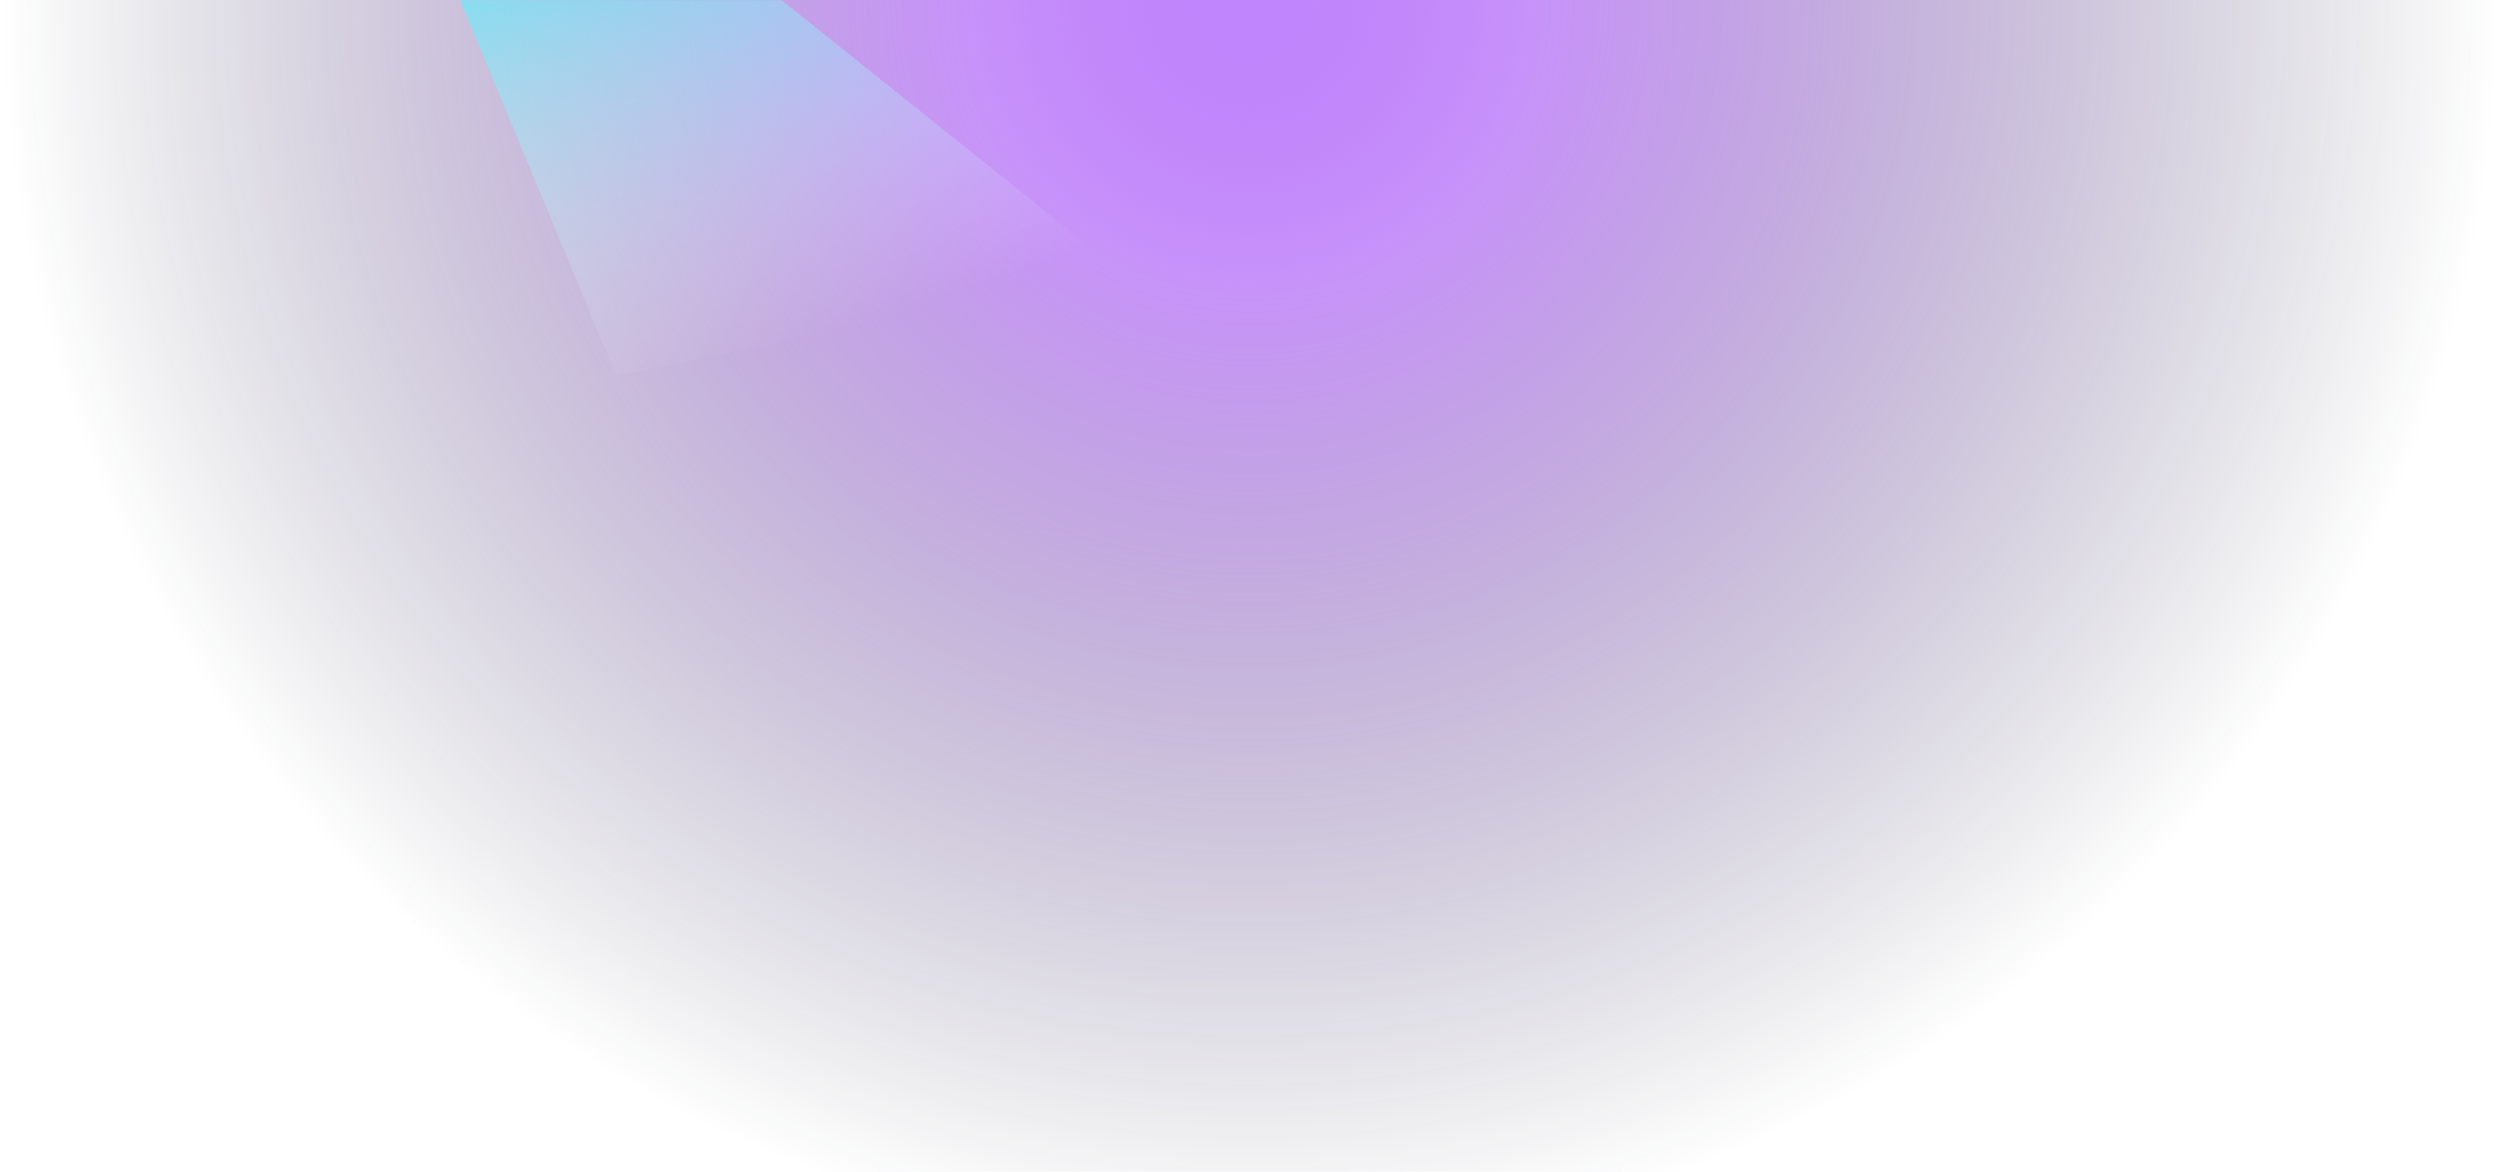 <svg xmlns="http://www.w3.org/2000/svg" xmlns:xlink="http://www.w3.org/1999/xlink" width="1404"
  height="658">
  <defs>
    <path id="a" d="M0 0h2324v658H0z" />
    <path id="b" d="M0 0h2324v658H0z" />
    <radialGradient id="c" cx="50%" cy="0%" r="106.751%" fx="50%" fy="0%"
      gradientTransform="matrix(0 1 -.283 0 .5 -.5)">
      <stop offset="0%" stop-color="#C084FC" />
      <stop offset="22.35%" stop-color="#A855F7" stop-opacity=".64" />
      <stop offset="100%" stop-color="#0F172A" stop-opacity="0" />
    </radialGradient>
    <linearGradient id="d" x1="19.609%" x2="50%" y1="14.544%" y2="100%">
      <stop offset="0%" stop-color="#00E1F9" />
      <stop offset="100%" stop-color="#FFF" stop-opacity="0" />
    </linearGradient>
    <filter id="e" width="165.1%" height="170.3%" x="-32.5%" y="-35.1%"
      filterUnits="objectBoundingBox">
      <feGaussianBlur in="SourceGraphic" stdDeviation="50" />
    </filter>
  </defs>
  <g fill="none" fill-rule="evenodd" transform="translate(-460)">
    <mask id="f" fill="#fff">
      <use xlink:href="#b" />
    </mask>
    <use xlink:href="#b" fill="url(#c)" />
    <path fill="url(#d)" d="m629-216 461 369-284 58z" filter="url(#e)" mask="url(#f)" />
  </g>
</svg>